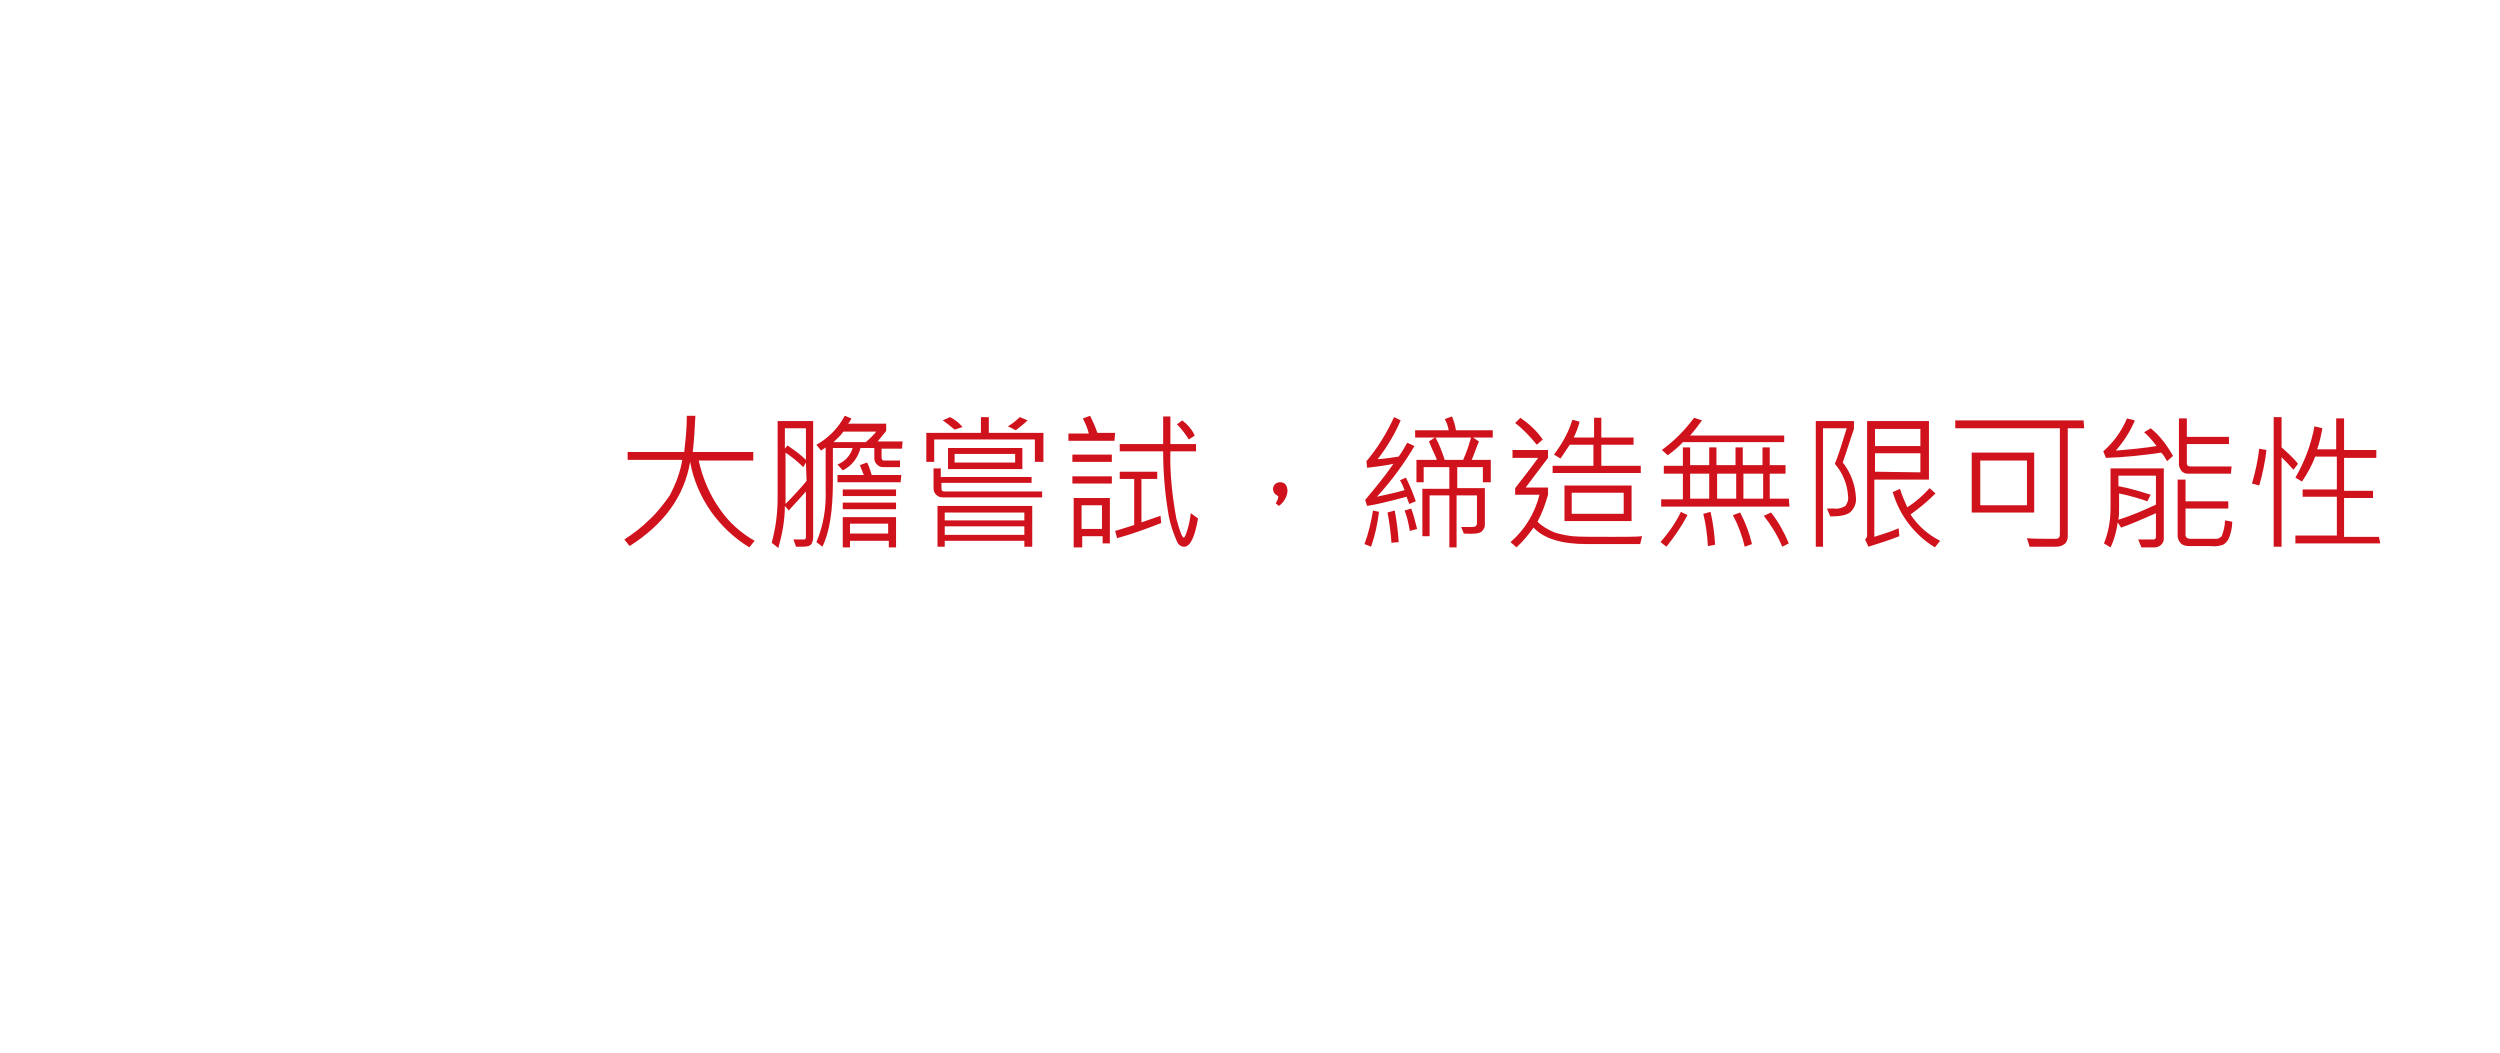 <?xml version="1.0" encoding="utf-8"?>
<!-- Generator: Adobe Illustrator 24.1.1, SVG Export Plug-In . SVG Version: 6.00 Build 0)  -->
<svg version="1.1" id="圖層_1" xmlns="http://www.w3.org/2000/svg" xmlns:xlink="http://www.w3.org/1999/xlink" x="0px" y="0px"
	 viewBox="0 0 380 160" style="enable-background:new 0 0 380 160;" xml:space="preserve">
<style type="text/css">
	.st0{display:none;}
	.st1{display:inline;fill-rule:evenodd;clip-rule:evenodd;fill:#5F7696;}
	.st2{display:inline;fill-rule:evenodd;clip-rule:evenodd;fill:url(#SVGID_1_);}
	.st3{display:inline;fill:url(#SVGID_2_);}
	.st4{display:inline;fill:url(#SVGID_3_);}
	.st5{display:inline;fill:url(#SVGID_4_);}
	.st6{display:inline;fill:url(#SVGID_5_);}
	.st7{display:inline;fill:url(#SVGID_6_);}
	.st8{display:inline;fill:url(#SVGID_7_);}
	.st9{display:inline;fill:url(#SVGID_8_);}
	.st10{display:inline;fill:url(#SVGID_9_);}
	.st11{display:inline;fill:url(#SVGID_10_);}
	.st12{display:inline;fill:url(#SVGID_11_);}
	.st13{display:inline;fill:url(#SVGID_12_);}
	.st14{display:inline;fill:url(#SVGID_13_);}
	.st15{display:inline;fill:url(#SVGID_14_);}
	.st16{display:inline;fill:url(#SVGID_15_);}
	.st17{display:inline;fill:url(#SVGID_16_);}
	.st18{display:inline;fill:url(#SVGID_17_);}
	.st19{display:inline;fill:url(#SVGID_18_);}
	.st20{display:inline;fill:url(#SVGID_19_);}
	.st21{display:inline;fill:url(#SVGID_20_);}
	.st22{display:inline;fill:url(#SVGID_21_);}
	.st23{display:inline;fill:url(#SVGID_22_);}
	.st24{display:inline;fill:#4C6075;}
	.st25{display:inline;fill:#FFFFFF;}
	.st26{display:inline;fill:#211513;}
	.st27{display:inline;fill-rule:evenodd;clip-rule:evenodd;fill:#AD181C;}
	.st28{fill:#CF121B;}
</style>
<g id="圖層_1_1_" class="st0">
	<path class="st1" d="M214.3,19.8c-21-15.5-50.7-10.9-66.1,10.1c-12.3,16.8-12.2,39.6,0.2,56.3c6.5,8.9,15.8,15.3,26.5,18.1
		c4.5,1.1,8.3,1.3,12.7,3.1c13.1,5.4,13,19.9-12.7,40.2c44-17.9,68.8-65.6,57.8-101.6C229.5,35.6,223.1,26.4,214.3,19.8z"/>
	
		<linearGradient id="SVGID_1_" gradientUnits="userSpaceOnUse" x1="-505.294" y1="1441.399" x2="-398.534" y2="1441.399" gradientTransform="matrix(0.84 -0.54 0.54 0.84 -214.6 -1380.95)">
		<stop  offset="0" style="stop-color:#D33924"/>
		<stop  offset="0.15" style="stop-color:#CB3023"/>
		<stop  offset="0.35" style="stop-color:#BB1C21"/>
		<stop  offset="0.57" style="stop-color:#AA1B20"/>
		<stop  offset="1" style="stop-color:#7F191E"/>
		<stop  offset="1" style="stop-color:#7F191E"/>
	</linearGradient>
	<path class="st2" d="M216.1,19.6C195,4.1,165.4,8.7,150,29.9S139.1,80.6,160.2,96c4.9,3.6,10.5,6.2,16.4,7.7
		c4.4,1.1,8.6,1.2,12.7,3.4c12.9,6.9,11.1,22.9-14.5,40.5c44-17.9,70.6-65.8,59.6-101.8C231.3,35.3,224.9,26.1,216.1,19.6z"/>
	
		<linearGradient id="SVGID_2_" gradientUnits="userSpaceOnUse" x1="-482.284" y1="1427.421" x2="-400.184" y2="1427.421" gradientTransform="matrix(0.84 -0.54 0.54 0.84 -214.6 -1380.95)">
		<stop  offset="0" style="stop-color:#D33924"/>
		<stop  offset="0.15" style="stop-color:#CB3023"/>
		<stop  offset="0.35" style="stop-color:#BB1C21"/>
		<stop  offset="0.57" style="stop-color:#AA1B20"/>
		<stop  offset="1" style="stop-color:#7F191E"/>
		<stop  offset="1" style="stop-color:#7F191E"/>
	</linearGradient>
	<path class="st3" d="M150.1,47c3.3-22.4,24.2-37.9,46.6-34.5s37.9,24.2,34.6,46.6S207.1,97,184.6,93.7
		C162.2,90.3,146.7,69.5,150.1,47L150.1,47z"/>
	
		<linearGradient id="SVGID_3_" gradientUnits="userSpaceOnUse" x1="-460.999" y1="1470.986" x2="-378.459" y2="1470.986" gradientTransform="matrix(0.849 -0.509 0.509 0.849 -202.929 -1408.478)">
		<stop  offset="0" style="stop-color:#CD3B28"/>
		<stop  offset="0.15" style="stop-color:#C53227"/>
		<stop  offset="0.35" style="stop-color:#B61F25"/>
		<stop  offset="0.57" style="stop-color:#A51E24"/>
		<stop  offset="1" style="stop-color:#7D1C22"/>
	</linearGradient>
	<path class="st4" d="M150,47.3c3.3-22.4,24.2-37.8,46.6-34.5s37.8,24.2,34.5,46.6s-24.2,37.8-46.6,34.5l0,0
		C162.1,90.6,146.7,69.7,150,47.3L150,47.3z"/>
	
		<linearGradient id="SVGID_4_" gradientUnits="userSpaceOnUse" x1="-439.748" y1="1510.897" x2="-356.808" y2="1510.897" gradientTransform="matrix(0.86 -0.48 0.48 0.86 -190.07 -1438.25)">
		<stop  offset="0" style="stop-color:#C63D2C"/>
		<stop  offset="0.16" style="stop-color:#BE342B"/>
		<stop  offset="0.35" style="stop-color:#B02329"/>
		<stop  offset="0.59" style="stop-color:#9F2228"/>
		<stop  offset="1" style="stop-color:#7A2026"/>
	</linearGradient>
	<path class="st5" d="M149.9,47.6c3.4-22.4,24.2-37.8,46.5-34.5s37.8,24.1,34.4,46.5c-3.3,22.3-24.1,37.7-46.5,34.4
		C162,90.7,146.6,69.9,149.9,47.6z"/>
	
		<linearGradient id="SVGID_5_" gradientUnits="userSpaceOnUse" x1="-436.95" y1="1555.498" x2="-353.678" y2="1555.498" gradientTransform="matrix(0.866 -0.459 0.459 0.866 -181.223 -1474.379)">
		<stop  offset="0" style="stop-color:#C03F30"/>
		<stop  offset="0.17" style="stop-color:#B8362F"/>
		<stop  offset="0.35" style="stop-color:#AB262D"/>
		<stop  offset="0.6" style="stop-color:#9A252C"/>
		<stop  offset="1" style="stop-color:#78232A"/>
	</linearGradient>
	<path class="st6" d="M149.9,47.9c3.3-22.3,24-37.7,46.3-34.4s37.7,24,34.4,46.3s-24,37.7-46.3,34.4c0,0,0,0-0.1,0
		C162,90.9,146.6,70.2,149.9,47.9z"/>
	
		<linearGradient id="SVGID_6_" gradientUnits="userSpaceOnUse" x1="-418.427" y1="1605.764" x2="-334.867" y2="1605.764" gradientTransform="matrix(0.87 -0.43 0.43 0.87 -174.13 -1504.15)">
		<stop  offset="0" style="stop-color:#B94133"/>
		<stop  offset="0.17" style="stop-color:#B23832"/>
		<stop  offset="0.35" style="stop-color:#A62931"/>
		<stop  offset="0.61" style="stop-color:#952830"/>
		<stop  offset="1" style="stop-color:#75272F"/>
	</linearGradient>
	<path class="st7" d="M149.8,48.1c3.3-22.2,24-37.6,46.3-34.3s37.6,24,34.3,46.3s-24,37.6-46.3,34.3l0,0
		C161.8,91.1,146.5,70.4,149.8,48.1z"/>
	
		<linearGradient id="SVGID_7_" gradientUnits="userSpaceOnUse" x1="-403.699" y1="1643.105" x2="-319.92" y2="1643.105" gradientTransform="matrix(0.88 -0.407 0.407 0.88 -161.63 -1539.274)">
		<stop  offset="0" style="stop-color:#B34237"/>
		<stop  offset="0.18" style="stop-color:#AB3936"/>
		<stop  offset="0.35" style="stop-color:#A02C35"/>
		<stop  offset="0.63" style="stop-color:#8F2B34"/>
		<stop  offset="1" style="stop-color:#732A33"/>
	</linearGradient>
	<path class="st8" d="M149.7,48.4c3.3-22.2,24-37.6,46.2-34.3s37.6,24,34.3,46.2s-24,37.6-46.2,34.3l0,0
		C161.7,91.3,146.4,70.6,149.7,48.4L149.7,48.4z"/>
	
		<linearGradient id="SVGID_8_" gradientUnits="userSpaceOnUse" x1="-383.765" y1="1679.208" x2="-299.805" y2="1679.208" gradientTransform="matrix(0.891 -0.384 0.384 0.891 -148.731 -1573.091)">
		<stop  offset="0" style="stop-color:#AC443B"/>
		<stop  offset="0.2" style="stop-color:#A43B3A"/>
		<stop  offset="0.35" style="stop-color:#9B3039"/>
		<stop  offset="0.64" style="stop-color:#8A2F38"/>
		<stop  offset="1" style="stop-color:#702D37"/>
	</linearGradient>
	<path class="st9" d="M149.6,48.7c3.3-22.2,24-37.6,46.1-34.3s37.5,24,34.2,46.1C226.6,82.7,206,98,183.8,94.7
		C161.6,91.5,146.3,70.9,149.6,48.7L149.6,48.7z"/>
	
		<linearGradient id="SVGID_9_" gradientUnits="userSpaceOnUse" x1="-359.942" y1="1733.413" x2="-275.882" y2="1733.413" gradientTransform="matrix(0.892 -0.355 0.355 0.892 -144.396 -1603.223)">
		<stop  offset="0" style="stop-color:#A6463F"/>
		<stop  offset="0.2" style="stop-color:#9E3D3E"/>
		<stop  offset="0.35" style="stop-color:#96333D"/>
		<stop  offset="0.66" style="stop-color:#85323C"/>
		<stop  offset="1" style="stop-color:#6E313B"/>
	</linearGradient>
	<path class="st10" d="M149.6,48.9c3.3-22.1,23.9-37.4,46.1-34.1s37.4,23.9,34.1,46.1C226.5,83,205.9,98.3,183.7,95l0,0
		C161.6,91.7,146.3,71,149.6,48.9z"/>
	
		<linearGradient id="SVGID_10_" gradientUnits="userSpaceOnUse" x1="-335.033" y1="1769.961" x2="-250.933" y2="1769.961" gradientTransform="matrix(0.901 -0.331 0.331 0.901 -132.631 -1636.523)">
		<stop  offset="0" style="stop-color:#9F4843"/>
		<stop  offset="0.21" style="stop-color:#983F42"/>
		<stop  offset="0.35" style="stop-color:#913641"/>
		<stop  offset="0.67" style="stop-color:#803540"/>
		<stop  offset="1" style="stop-color:#6B343F"/>
	</linearGradient>
	<path class="st11" d="M149.5,49.2c3.3-22.1,23.9-37.4,46-34.1s37.4,23.9,34.1,46s-23.9,37.3-46,34.1
		C161.5,91.9,146.2,71.3,149.5,49.2L149.5,49.2L149.5,49.2z"/>
	
		<linearGradient id="SVGID_11_" gradientUnits="userSpaceOnUse" x1="-307.711" y1="1806.397" x2="-223.641" y2="1806.397" gradientTransform="matrix(0.91 -0.306 0.306 0.91 -121.38 -1669.494)">
		<stop  offset="0" style="stop-color:#994A47"/>
		<stop  offset="0.22" style="stop-color:#914146"/>
		<stop  offset="0.35" style="stop-color:#8B3945"/>
		<stop  offset="0.7" style="stop-color:#7A3944"/>
		<stop  offset="1" style="stop-color:#693843"/>
	</linearGradient>
	<path class="st12" d="M149.4,49.5c3.3-22.1,23.8-37.3,45.9-34s37.3,23.8,34,45.9s-23.8,37.3-45.9,34l0,0
		C161.3,92.1,146.1,71.5,149.4,49.5z"/>
	
		<linearGradient id="SVGID_12_" gradientUnits="userSpaceOnUse" x1="-278.336" y1="1842.524" x2="-194.34" y2="1842.524" gradientTransform="matrix(0.918 -0.281 0.281 0.918 -110.752 -1702.282)">
		<stop  offset="0" style="stop-color:#934C4B"/>
		<stop  offset="0.24" style="stop-color:#8B434A"/>
		<stop  offset="0.35" style="stop-color:#863D49"/>
		<stop  offset="0.73" style="stop-color:#753C48"/>
		<stop  offset="1" style="stop-color:#673B47"/>
	</linearGradient>
	<path class="st13" d="M149.3,49.7c3.3-22,23.8-37.2,45.8-34s37.2,23.8,34,45.8c-3.3,22-23.8,37.2-45.8,34S146.1,71.8,149.3,49.7
		C149.3,49.8,149.3,49.7,149.3,49.7z"/>
	
		<linearGradient id="SVGID_13_" gradientUnits="userSpaceOnUse" x1="-246.221" y1="1878.46" x2="-162.385" y2="1878.46" gradientTransform="matrix(0.925 -0.255 0.255 0.925 -100.712 -1734.698)">
		<stop  offset="0" style="stop-color:#8C4E4F"/>
		<stop  offset="0.26" style="stop-color:#85454E"/>
		<stop  offset="0.35" style="stop-color:#81404D"/>
		<stop  offset="0.75" style="stop-color:#703F4C"/>
		<stop  offset="1" style="stop-color:#643E4C"/>
	</linearGradient>
	<path class="st14" d="M149.2,50c3.3-22,23.7-37.2,45.7-33.9s37.2,23.7,33.9,45.7S205.1,99,183.1,95.7C161.2,92.5,146,72,149.2,50
		L149.2,50z"/>
	
		<linearGradient id="SVGID_14_" gradientUnits="userSpaceOnUse" x1="-212.27" y1="1914.082" x2="-128.61" y2="1914.082" gradientTransform="matrix(0.932 -0.229 0.229 0.932 -91.295 -1767.145)">
		<stop  offset="0" style="stop-color:#865052"/>
		<stop  offset="0.27" style="stop-color:#7E4751"/>
		<stop  offset="0.35" style="stop-color:#7B4351"/>
		<stop  offset="0.81" style="stop-color:#6A4250"/>
		<stop  offset="1" style="stop-color:#624250"/>
	</linearGradient>
	<path class="st15" d="M149.2,50.3c3.3-22,23.7-37.1,45.6-33.8s37.1,23.7,33.8,45.6c-3.3,22-23.7,37.1-45.6,33.8l0,0
		C161.1,92.6,145.9,72.2,149.2,50.3L149.2,50.3z"/>
	
		<linearGradient id="SVGID_15_" gradientUnits="userSpaceOnUse" x1="-175.804" y1="1949.089" x2="-92.454" y2="1949.089" gradientTransform="matrix(0.938 -0.203 0.203 0.938 -82.464 -1799.43)">
		<stop  offset="0" style="stop-color:#7F5156"/>
		<stop  offset="0.31" style="stop-color:#774855"/>
		<stop  offset="0.35" style="stop-color:#764655"/>
		<stop  offset="0.84" style="stop-color:#654554"/>
		<stop  offset="1" style="stop-color:#5F4554"/>
	</linearGradient>
	<path class="st16" d="M149.1,50.5c3.3-21.9,23.7-37,45.6-33.8s37,23.7,33.8,45.6c-3.3,21.9-23.7,37-45.6,33.8l0,0
		C161,92.8,145.8,72.4,149.1,50.5L149.1,50.5z"/>
	
		<linearGradient id="SVGID_16_" gradientUnits="userSpaceOnUse" x1="-137.232" y1="1983.787" x2="-54.222" y2="1983.787" gradientTransform="matrix(0.943 -0.178 0.178 0.943 -74.315 -1831.679)">
		<stop  offset="0" style="stop-color:#79535A"/>
		<stop  offset="0.35" style="stop-color:#714A59"/>
		<stop  offset="0.9" style="stop-color:#604958"/>
		<stop  offset="1" style="stop-color:#5D4958"/>
	</linearGradient>
	<path class="st17" d="M149,50.8c3.3-21.8,23.7-36.9,45.5-33.7s36.9,23.6,33.7,45.5c-3.3,21.8-23.6,36.9-45.5,33.7
		C160.9,93,145.8,72.7,149,50.8L149,50.8z"/>
	
		<linearGradient id="SVGID_17_" gradientUnits="userSpaceOnUse" x1="-103.165" y1="1996.919" x2="-20.565" y2="1996.919" gradientTransform="matrix(0.958 -0.153 0.153 0.958 -58.285 -1865.232)">
		<stop  offset="0" style="stop-color:#72555E"/>
		<stop  offset="0.35" style="stop-color:#6B4D5D"/>
		<stop  offset="0.99" style="stop-color:#5A4C5C"/>
		<stop  offset="1" style="stop-color:#5A4C5C"/>
	</linearGradient>
	<path class="st18" d="M149,51.1c3.2-21.9,23.6-37,45.4-33.7s37,23.6,33.7,45.4s-23.6,37-45.4,33.7c0,0,0,0-0.1,0
		C160.8,93.2,145.7,72.9,149,51.1C148.9,51.1,148.9,51.1,149,51.1z"/>
	
		<linearGradient id="SVGID_18_" gradientUnits="userSpaceOnUse" x1="-60.583" y1="2029.887" x2="21.557" y2="2029.887" gradientTransform="matrix(0.962 -0.127 0.127 0.962 -51.364 -1897.216)">
		<stop  offset="0" style="stop-color:#6C5762"/>
		<stop  offset="0.35" style="stop-color:#665061"/>
		<stop  offset="1" style="stop-color:#584F60"/>
	</linearGradient>
	<path class="st19" d="M148.9,51.3c3.2-21.8,23.5-36.8,45.3-33.6S231,41.2,227.8,63c-3.3,21.9-23.6,36.9-45.3,33.7
		C160.7,93.4,145.6,73.1,148.9,51.3L148.9,51.3z"/>
	
		<linearGradient id="SVGID_19_" gradientUnits="userSpaceOnUse" x1="-24.318" y1="2041.169" x2="57.312" y2="2041.169" gradientTransform="matrix(0.975 -0.102 0.102 0.975 -36.483 -1930.249)">
		<stop  offset="0" style="stop-color:#655966"/>
		<stop  offset="0.35" style="stop-color:#615365"/>
		<stop  offset="1" style="stop-color:#555365"/>
	</linearGradient>
	<path class="st20" d="M148.8,51.6c3.2-21.7,23.5-36.8,45.2-33.5s36.8,23.5,33.5,45.2C224.3,85,204,100,182.3,96.8
		S145.6,73.4,148.8,51.6z"/>
	
		<linearGradient id="SVGID_20_" gradientUnits="userSpaceOnUse" x1="20.998" y1="2072.558" x2="102.087" y2="2072.558" gradientTransform="matrix(0.977 -7.654888e-02 7.654888e-02 0.977 -30.779 -1962.478)">
		<stop  offset="0" style="stop-color:#5F5B6A"/>
		<stop  offset="0.35" style="stop-color:#5C5769"/>
		<stop  offset="1" style="stop-color:#535669"/>
	</linearGradient>
	<path class="st21" d="M148.7,51.9c3.2-21.7,23.4-36.7,45.1-33.5s36.7,23.4,33.5,45.1s-23.4,36.7-45.1,33.5l0,0
		C160.5,93.8,145.5,73.6,148.7,51.9z"/>
	
		<linearGradient id="SVGID_21_" gradientUnits="userSpaceOnUse" x1="61.144" y1="2077.874" x2="141.584" y2="2077.874" gradientTransform="matrix(0.99 -5.000000e-02 5.000000e-02 0.99 -15.93 -1994.1)">
		<stop  offset="0" style="stop-color:#595D6D"/>
		<stop  offset="0.35" style="stop-color:#565A6D"/>
		<stop  offset="1" style="stop-color:#515A6D"/>
	</linearGradient>
	<path class="st22" d="M148.6,52.1c3.2-21.7,23.4-36.6,45.1-33.4s36.6,23.4,33.4,45.1s-23.4,36.6-45.1,33.4l0,0
		C160.4,94,145.4,73.8,148.6,52.1z"/>
	
		<linearGradient id="SVGID_22_" gradientUnits="userSpaceOnUse" x1="108.093" y1="2111.168" x2="187.863" y2="2111.168" gradientTransform="matrix(0.99 -2.539699e-02 2.539699e-02 0.99 -12.532 -2027.409)">
		<stop  offset="0" style="stop-color:#525F71"/>
		<stop  offset="0.35" style="stop-color:#515D71"/>
		<stop  offset="1" style="stop-color:#4E5D71"/>
	</linearGradient>
	<path class="st23" d="M148.6,52.4c3.2-21.6,23.4-36.6,45-33.3s36.6,23.4,33.3,45c-3.2,21.6-23.4,36.6-45,33.3
		C160.3,94.2,145.4,74,148.6,52.4L148.6,52.4z"/>
	<path class="st24" d="M148.5,52.7c3.2-21.6,23.3-36.5,44.9-33.3s36.5,23.3,33.3,44.9s-23.3,36.5-44.9,33.3l0,0
		C160.2,94.4,145.3,74.3,148.5,52.7L148.5,52.7z"/>
	<path class="st25" d="M148.5,52.7c3.2-21.6,23.3-36.5,44.9-33.3s36.5,23.3,33.3,44.9s-23.3,36.5-44.9,33.3l0,0
		C160.2,94.4,145.3,74.3,148.5,52.7L148.5,52.7z"/>
	<path class="st25" d="M150,52.9c3.1-20.8,22.4-35.1,43.2-32s35.1,22.4,32,43.2c-3.1,20.7-22.4,35-43.2,32
		C161.2,93,146.9,73.7,150,52.9L150,52.9z"/>
	<path class="st26" d="M181.5,39l-0.5,1c-1.5-1.6-3.1-3-4.9-4.2c-0.7,0.8-1.4,1.6-2.2,2.2h4.5v1h-4.5v-0.9c-1.1,0.9-2.2,1.7-3.3,2.4
		l-0.5-1c2.3-1.3,4.3-3.1,5.9-5.2l1.1,0.3c0,0.1-0.1,0.2-0.2,0.3C178.4,36.2,180.1,37.5,181.5,39z M180.2,53.8h-1v-1.1h-5.6v1.1h-1
		V49c-0.2,1.7-0.8,3.4-1.8,4.8l-0.7-0.7c1.3-2.3,1.9-5,1.8-7.7v-5.1h8.4v6.1h-7.4c0,0.4-0.1,0.9-0.2,1.7h7.5V53.8z M179.2,42.8v-1.4
		h-6.3v1.5L179.2,42.8z M179.2,45.4v-1.5h-6.3v1.5H179.2z M179.2,51.6v-2.5h-5.6v2.5H179.2z M186.8,51.9c0,0.4-0.1,0.9-0.3,1.2
		c-0.3,0.4-0.7,0.6-1.1,0.6c-0.6,0-1.1,0-1.7,0h-0.8l-0.4-1.2c0.9,0,1.8,0,2.8,0c0.2,0,0.3-0.1,0.4-0.3c0.1-0.2,0.2-0.3,0.2-0.5
		V34.6h1L186.8,51.9C186.9,51.9,186.8,51.9,186.8,51.9z M183.4,49.7h-1V35.6h1V49.7z"/>
	<path class="st26" d="M191.1,47.6c-0.5,1.6-1.3,3.1-2.3,4.5l-0.9-0.7c0.9-1.3,1.7-2.8,2.2-4.3L191.1,47.6z M197.1,45.8h-4v8.1h-1
		v-8.1h-4v-1.1h4v-2.2h-3.8v-1.1h2.4c-0.2-1.1-0.6-2.2-1-3.3l0.7-0.5h-2v-1.1h3.7c-0.2-0.6-0.5-1.1-0.8-1.6l1-0.5
		c0.4,0.6,0.7,1.3,1,2h3.5v1.1h-1.6l0.7,0.5c-0.3,1.1-0.8,2.2-1.2,3.3h2.3v1.1h-3.8v2.2h4L197.1,45.8z M194.8,37.7h-4.1
		c0.5,1.2,0.8,2.5,1.1,3.8h1.7C194,40.2,194.5,39,194.8,37.7z M196.5,50l-0.9,0.6c-0.4-1.1-0.8-2.1-1.4-3.1L195,47
		C195.6,47.9,196.1,49,196.5,50z M205.2,42.8h-2.1v11.1h-1V42.8h-3c0,4.9-0.8,8.6-2.5,11.2l-0.8-0.7c0.8-1.4,1.4-2.9,1.8-4.4
		c0.4-1.9,0.6-3.9,0.6-5.9v-6.6c2.1-0.3,4.2-0.9,6.1-1.9l0.8,0.9c-1.9,0.9-3.8,1.6-5.9,1.9v4.3h6.1L205.2,42.8z"/>
	<path class="st26" d="M173,73.2c-0.5,2-1.3,3.9-2.4,5.6l-1-0.6c1-1.7,1.8-3.5,2.3-5.3L173,73.2z M185.3,71.2h-13.6v-9.6h13.6V71.2z
		 M178,65.8v-3.1h-5.2v3.1H178z M178,70.1v-3.2h-5.2v3.2H178z M183.4,76.4c0,1-0.2,1.9-0.6,2.8c-0.2,0.4-0.5,0.7-0.9,0.8
		c-1,0.1-1.9,0.2-2.9,0.1c-1,0-1.9,0-2.9-0.1c-0.3-0.1-0.6-0.2-0.8-0.5s-0.4-0.7-0.3-1.2v-5.8h1v5.7c0,0.3,0.1,0.6,0.4,0.7
		c0.9,0.1,1.8,0.2,2.7,0.2s1.7,0,2.6-0.1c0.2-0.1,0.4-0.5,0.5-1.2c0.1-0.6,0.2-1.2,0.2-1.8L183.4,76.4z M180.6,75.3l-0.9,0.6
		c-0.6-1.2-1.3-2.4-2.1-3.4l0.9-0.6C179.3,73,180,74.1,180.6,75.3z M184.2,65.8v-3.1H179v3.1H184.2z M184.2,70.2v-3.3H179v3.2
		L184.2,70.2z M187.2,77.9l-0.8,0.7c-0.9-1.9-2-3.6-3.3-5.3l1-0.5C185.3,74.4,186.4,76.1,187.2,77.9L187.2,77.9z"/>
	<path class="st26" d="M190.3,75.2c-0.1,1.8-0.5,3.6-1.2,5.2l-0.9-0.5c0.6-1.6,1-3.2,1.1-4.9L190.3,75.2z M195.3,73.7l-1,0.4
		c-0.1-0.3-0.2-0.8-0.3-1.3c-1.8,0.6-3.6,1.1-5.4,1.5l-0.3-1c1.5-1.6,2.7-3.4,3.8-5.3c-1.2,0.3-2.3,0.6-3.6,0.7l-0.3-1
		c1.4-2.2,2.6-4.5,3.6-6.8l1,0.5c-1,2.1-2,4.1-3.3,6c1.1-0.2,2.2-0.4,3.3-0.8c0.4-0.7,0.9-1.6,1.4-2.6l0.9,0.6
		c-1.5,3-3.2,5.7-5.3,8.3c1.3-0.3,2.6-0.7,3.8-1.1l-0.5-1.3l0.9-0.4C194.7,71.2,195.1,72.4,195.3,73.7z M192.8,79.6l-1,0.2
		c0-1.5-0.2-3-0.5-4.5l1-0.2C192.7,76.6,192.9,78.1,192.8,79.6z M195.5,78.6l-0.9,0.3c-0.2-1.3-0.5-2.6-1-3.8l0.9-0.3
		C195,76,195.4,77.3,195.5,78.6L195.5,78.6z M205.5,79h-7.9v1.3h-1V67.8c-0.1,0.2-0.5,0.8-1.1,1.8l-0.9-0.6c1.6-2.5,2.8-5.2,3.6-8
		l0.9,0.3c-0.4,1.3-0.8,2.6-1.3,3.8h3.5c-0.3-1.2-0.7-2.4-1.2-3.5l0.9-0.4c0.5,1.2,1,2.5,1.3,3.9h2.9v1.1h-3.4v2.9h3v1.1h-3v3.2h3
		v1.1h-3v3.4h3.6L205.5,79z M200.8,69.1v-2.9h-3.2v2.9H200.8z M200.8,73.4v-3.2h-3.2v3.2H200.8z M200.8,77.9v-3.5h-3.2v3.5H200.8z"
		/>
	<path class="st27" d="M176.5,152.4c0,2-1.6,3.7-3.7,3.7s-3.7-1.6-3.7-3.7s1.6-3.7,3.7-3.7l0,0C174.9,148.8,176.5,150.4,176.5,152.4
		z"/>
</g>
<g>
	<path class="st28" d="M114.7,82.2l-0.8,1c-2.3-1.4-4.2-3.2-5.8-5.4c-1.6-2.3-2.7-4.8-3.2-7.6c-0.9,5.3-4,9.5-9.2,12.8l-0.8-1
		c1.4-0.9,2.7-1.9,3.8-3c1.2-1.1,2.2-2.4,3.1-3.7c0.9-1.7,1.6-3.5,1.9-5.4h-8.3v-1.2h8.6c0.2-1.8,0.4-3.6,0.4-5.5h1.3
		c-0.1,2-0.2,3.8-0.4,5.5h9.2V70h-8.3c0.6,2.7,1.7,5.3,3.3,7.5C110.8,79.4,112.6,81,114.7,82.2z"/>
	<path class="st28" d="M123.6,81.7c0,0.3-0.1,0.6-0.2,0.9c-0.1,0.2-0.3,0.3-0.5,0.4c-0.4,0.1-0.9,0.1-1.3,0.1c-0.2,0-0.4,0-0.6,0
		l-0.4-1.1c0.3,0,0.8,0,1.6,0c0.2,0,0.3-0.1,0.3-0.4v-6.9c-1.3,1.5-2.2,2.4-2.6,2.9l-0.6-0.7c0,2.2-0.4,4.3-1,6.4l-1-0.8
		c0.6-2.2,0.9-4.5,0.9-6.8V64h5.4L123.6,81.7z M122.5,69.9v-4.8h-3.2v3.1l0.4-0.5C120.7,68.4,121.7,69.1,122.5,69.9z M122.5,70.3
		l-0.4,0.7c-0.8-0.8-1.8-1.6-2.7-2.2v7.8c1.1-1.1,2.2-2.3,3.2-3.5L122.5,70.3z M137.1,68.2H134v1.4c0,0.1,0.1,0.2,0.1,0.3
		c0.1,0.1,0.2,0.1,0.3,0.1h2.4v1h-2.6c-0.3,0-0.6-0.1-0.9-0.4c-0.2-0.2-0.4-0.5-0.4-0.9v-1.6h-2.1c-0.4,1.5-1.3,2.7-2.7,3.4
		l-0.8-0.9c1.1-0.4,2-1.4,2.3-2.5h-3v5.1c0,4.4-0.5,7.7-1.6,9.9l-0.9-0.7c1.1-2.6,1.5-5.3,1.4-8.1V68c-0.2,0.2-0.5,0.3-0.7,0.5
		l-0.7-0.9c1.8-1,3.3-2.5,4.3-4.4l1,0.4c-0.1,0.3-0.3,0.6-0.5,0.8h5.8v1.1c-0.4,0.5-0.9,1.1-1.3,1.6h3.8L137.1,68.2z M133.2,65.6h-5
		c-0.4,0.6-1,1.1-1.5,1.6h4.9C132.2,66.7,132.8,66.1,133.2,65.6z M136.9,73.3h-9.6v-1.1h4c-0.2-0.5-0.4-1-0.6-1.5l1.1-0.4
		c0.3,0.6,0.5,1.2,0.7,1.9h4.5L136.9,73.3z M136.2,83.2h-1.1v-1h-5.9v1h-1.1v-4.6h8.1V83.2z M136.2,75.4h-8.1v-1h8.1V75.4z
		 M136.2,77.4h-8.1v-1h8.1V77.4z M135,81.1v-1.5h-5.8v1.5H135z"/>
	<path class="st28" d="M158.5,70.2h-1.2v-3.4H142v3.4h-1.2v-4.4h8.3v-2.4h1.2v2.4h8.3v4.4H158.5z M158.5,75.6h-15.2
		c-0.4,0-0.7-0.1-1-0.4c-0.3-0.3-0.4-0.6-0.4-1v-3h1.1v1.3h13.8v0.9h-13.7v0.8c0,0.3,0.1,0.5,0.4,0.5h14.9v0.9H158.5z M156.9,83.1
		h-1.2v-0.9h-12.1v0.9h-1.1v-6.2h14.4V83.1z M146.3,64.9l-1.2,0.4c-0.6-0.5-1.2-1-1.8-1.4l1.1-0.5C145.2,63.8,145.8,64.3,146.3,64.9
		z M155.7,79.1v-1.2h-12.1v1.2H155.7z M155.7,81.3V80h-12.1v1.3H155.7z M155.4,71.3h-11.3v-3.2h11.3V71.3z M154.3,70.3V69h-9.2v1.3
		H154.3z M156.2,63.9c-0.6,0.6-1.2,1-1.8,1.5l-1.2-0.6c0.7-0.4,1.3-0.9,1.8-1.4L156.2,63.9z"/>
	<path class="st28" d="M169.4,67h-7v-1.1h3.1c-0.2-0.8-0.5-1.5-0.9-2.3l1.1-0.4c0.4,0.8,0.8,1.7,1.1,2.6h2.7L169.4,67z M169,70.2h-6
		v-1.1h6V70.2z M169,73.5h-6v-1.1h6V73.5z M168.7,82.6h-1.1v-1.1h-3.1v1.7h-1.3v-7.5h5.5V82.6z M167.5,80.4v-3.6h-3.1v3.6H167.5z
		 M176.5,79.5c-2.3,0.9-4.5,1.7-6.7,2.3l-0.3-1.1c1-0.3,2-0.6,2.9-0.9v-7h-2.2v-1.1h5.7v1.1h-2.4v6.6c0.8-0.3,1.8-0.6,2.9-1
		L176.5,79.5z M182.1,78.8c-0.5,2.9-1.2,4.3-2.1,4.3c-0.5,0-0.9-0.3-1.1-0.8c-0.5-1.1-0.9-2.3-1.2-3.6c-0.6-3.3-0.9-6.7-0.9-10.1
		h-6.6v-1.1h6.6c0-1.4,0-2.8,0-4.2h1.1v4.2h3.9v1.1h-3.9c-0.1,3.4,0.3,6.9,0.9,10.2c0.5,1.9,0.9,2.9,1.1,2.9s0.3-0.3,0.5-0.9
		c0.3-0.9,0.5-1.9,0.6-2.8L182.1,78.8z M181.6,66.2l-0.9,0.6c-0.5-0.8-1.1-1.6-1.8-2.3l0.8-0.6C180.5,64.5,181.2,65.3,181.6,66.2
		L181.6,66.2z"/>
	<path class="st28" d="M194.3,75.4c-0.5-0.2-0.8-0.6-0.8-1.1c0-0.2,0.1-0.5,0.3-0.7c0.2-0.2,0.5-0.3,0.8-0.3c0.7,0,1.1,0.5,1.1,1.4
		c-0.1,0.9-0.6,1.7-1.3,2.2l-0.5-0.4C194.1,76.2,194.3,75.8,194.3,75.4z"/>
	<path class="st28" d="M209.6,77.8c-0.2,1.8-0.6,3.6-1.2,5.3l-1-0.4c0.6-1.6,1-3.3,1.3-5.1L209.6,77.8z M215.2,76.2l-1,0.4l-0.4-1.1
		c-2.6,0.7-4.6,1.2-6,1.4l-0.3-0.9c1.5-1.8,3-3.6,4.3-5.5c-0.9,0.2-2.2,0.4-4,0.6l-0.1-1c1.7-2,3.1-4.3,4.2-6.7l1,0.5
		c-0.9,2.1-2.1,4.1-3.5,5.9c1.4-0.1,2.5-0.3,3.2-0.4c0.5-0.7,0.9-1.4,1.3-2.1l1.1,0.5c-1.6,2.7-3.5,5.3-5.7,7.7
		c1.4-0.3,2.8-0.6,4.2-1c-0.2-0.5-0.4-1-0.7-1.5l0.9-0.4C214.3,73.8,214.8,75,215.2,76.2z M212.6,82.4l-1.1,0.1
		c-0.1-1.5-0.3-3.1-0.6-4.6l1.1-0.3C212.3,79.2,212.5,80.8,212.6,82.4z M215.4,80.4l-1.1,0.3c-0.2-1.1-0.4-2.1-0.8-3.1l1-0.3
		C214.9,78.3,215.1,79.3,215.4,80.4L215.4,80.4z M226.9,66.5h-3l0.9,0.6c-0.4,0.9-0.7,1.9-1.1,2.8h2.9v3.4h-1.2V71h-3.9v3.2h4.2v5.6
		c0,0.4-0.2,0.7-0.5,1s-1.2,0.4-2.7,0.3l-0.4-1h1.4c0.3,0,0.6,0,0.8-0.1c0.1-0.1,0.2-0.3,0.2-0.4v-4.3h-3.1v7.9h-1.1v-7.9h-3v6.2
		h-1.1v-7.2h4.1V71h-3.9v2.3h-1.1v-3.4h3.1c-0.1-0.4-0.6-1.3-1.2-2.8l0.9-0.6h-3v-1.1h5.1c-0.1-0.6-0.3-1.2-0.6-1.7l1.1-0.4
		c0.3,0.7,0.5,1.4,0.6,2.1h5.6L226.9,66.5z M223.6,66.5h-5.4c0.6,1.1,1,2.2,1.4,3.4h2.8C222.9,68.8,223.3,67.6,223.6,66.5
		L223.6,66.5z"/>
	<path class="st28" d="M249.6,81.5l-0.3,1.2c-0.8,0-3.4,0-8.1,0c-3.8,0-6.5-0.8-8.1-2.5c-0.8,1.1-1.6,2.1-2.6,3l-0.9-0.8
		c2.2-1.9,3.7-4.4,4.4-7.2h-3.7v-1c1-1.3,2.2-2.8,3.5-4.6h-3.9v-1.2h5.4v1.2c-0.7,0.9-1.8,2.4-3.4,4.5h3.4v1.1
		c-0.4,1.4-0.9,2.8-1.6,4.1c0.7,0.7,1.6,1.2,2.5,1.6c0.9,0.3,1.9,0.5,2.8,0.6c1,0.1,3,0.1,6,0.1C247.3,81.6,248.8,81.6,249.6,81.5z
		 M234.5,66.8l-0.9,0.8c-1-1.2-2.1-2.4-3.3-3.3l0.8-0.8C232.4,64.4,233.6,65.5,234.5,66.8z M249.3,71.9H236v-1.1h6.2v-3.2h-3.6
		c-0.7,1-1.1,1.7-1.4,2.1l-1-0.6c1.2-1.6,2.2-3.3,2.8-5.3l1.1,0.3c-0.2,0.8-0.5,1.6-0.9,2.4h3.1v-3h1.1v3h4.9v1.1h-4.9v3.2h6v1.1
		H249.3z M248,79.2h-10.2v-5.4H248V79.2z M246.8,78.1v-3.2h-7.9v3.2H246.8z"/>
	<path class="st28" d="M256.5,78.3c-0.9,1.7-2,3.3-3.2,4.8l-0.9-0.7c1.2-1.4,2.3-2.9,3.1-4.6L256.5,78.3z M272,77h-19.5v-1.1h3.3V72
		h-2.9v-1.2h2.9V68h1.1v2.7h2.9V68h1.1v2.7h2.9V68h1.1v2.7h3V68h1.1v2.7h2.4V72H269v3.8h2.9L272,77z M271.2,67.2h-15.4
		c-0.7,0.8-1.5,1.4-2.3,2l-0.9-0.8c1.9-1.4,3.5-3,4.9-4.9l1.2,0.4c-0.5,0.7-1.1,1.5-1.8,2.3h14.3V67.2z M259.8,75.8V72h-2.9v3.8
		H259.8z M260.7,82.8l-1.1,0.2c-0.1-1.7-0.3-3.3-0.7-4.9l1.1-0.3C260.4,79.5,260.6,81.2,260.7,82.8L260.7,82.8z M263.9,75.8V72H261
		v3.8H263.9z M266.3,82.7l-1.1,0.4c-0.4-1.7-1-3.3-1.8-4.8l1.1-0.4C265.3,79.4,265.9,81,266.3,82.7z M268,75.8V72h-3v3.8H268z
		 M271.9,82.6l-1,0.5c-0.7-1.7-1.7-3.3-2.8-4.7l1.1-0.5C270.3,79.3,271.2,80.9,271.9,82.6L271.9,82.6z"/>
	<path class="st28" d="M280.1,70.3c1.2,1.5,1.9,3.4,2,5.3c0.1,0.8-0.2,1.6-0.8,2.2c-0.5,0.5-1.6,0.7-3.1,0.7l-0.5-1.2
		c0.4,0,0.8,0,1.1,0c0.6,0.1,1.2-0.1,1.7-0.4c0.3-0.4,0.5-0.9,0.4-1.5c-0.1-1.8-0.8-3.5-2-4.9c0.5-1.2,1.1-3.1,1.8-5.4h-3.6v18H276
		V64h5.8v1.2C281.2,66.9,280.7,68.6,280.1,70.3z M293.1,72.9h-8.2v8.7c1.3-0.4,2.5-0.8,3.7-1.3l0.1,1.2c-1.5,0.6-3.1,1.1-4.7,1.6
		l-0.5-1.1c0.2-0.2,0.3-0.4,0.3-0.6V64h9.4v8.9H293.1z M291.9,67.8v-2.6H285v2.6H291.9z M291.9,71.8v-2.9H285v2.8L291.9,71.8z
		 M294.9,82.2l-0.8,1c-3.1-1.9-5.4-4.9-6.4-8.4l1.1-0.5c0.3,1,0.7,1.9,1.1,2.8c1.3-0.8,2.4-1.8,3.4-2.9l0.9,0.8
		c-1.2,1.2-2.4,2.2-3.8,3.2C291.5,79.9,293.1,81.3,294.9,82.2L294.9,82.2z"/>
	<path class="st28" d="M316.8,65.1h-2.5v16.5c0,0.4-0.2,0.9-0.5,1.1c-0.4,0.3-0.8,0.4-1.3,0.4c-2,0-3.3,0-4,0l-0.4-1.3
		c0.9,0.1,2.4,0.1,4.3,0.1c0.5,0,0.7-0.2,0.7-0.7V65.1h-15.9v-1.2h19.5L316.8,65.1L316.8,65.1z M309.2,77.9h-9.5v-9.1h9.5V77.9z
		 M308.1,76.8V70H301v6.8H308.1z"/>
	<path class="st28" d="M330.3,69.3l-0.9,0.8c-0.3-0.5-0.5-0.9-0.9-1.3c-2.7,0.4-5.5,0.7-8.4,0.8l-0.4-1c1.6-1.4,2.8-3.1,3.6-5
		l1.2,0.3c-0.7,1.7-1.7,3.2-2.9,4.6c2.3-0.2,4.4-0.4,6.2-0.7c-0.6-0.8-1.2-1.5-1.9-2.1l1-0.6C328.3,66.2,329.4,67.7,330.3,69.3z
		 M328.9,81.8c0,0.4-0.1,0.7-0.4,1c-0.2,0.2-0.6,0.4-0.9,0.4c-0.3,0-1,0-2.1,0L325,82h1c0.5,0,0.9,0,1.4,0c0.2,0,0.3-0.2,0.3-0.4V78
		c-2.2,1-3.9,1.7-5.3,2.2l-0.5-0.8c-0.2,1.3-0.5,2.6-1.1,3.8l-1-0.6c0.7-1.7,1-3.5,1-5.4v-6h8.1V81.8z M327.7,76.7v-4.4H322v1.6
		c1.7,0.3,3.3,0.8,4.9,1.3l-0.5,1c-1.4-0.5-2.9-0.9-4.3-1.2v2.2c0,0.6,0,1.2-0.1,1.8C323.9,78.4,325.8,77.6,327.7,76.7L327.7,76.7z
		 M339.3,79.3c0,0.9-0.2,1.7-0.5,2.5c-0.2,0.4-0.5,0.8-0.9,1c-0.6,0.2-1.2,0.3-1.8,0.2h-3.4c-0.4,0-0.9-0.1-1.2-0.4
		c-0.3-0.3-0.5-0.7-0.5-1.2v-8.5h1.2v3.3h6.5v1.1h-6.5v4c0,0.4,0.3,0.6,0.8,0.6c2.3,0,3.6,0,3.9,0s0.6-0.2,0.8-0.4
		c0.3-0.8,0.5-1.6,0.5-2.4L339.3,79.3z M339.1,72h-6.5c-0.4,0-0.7-0.1-1-0.4c-0.2-0.3-0.4-0.6-0.4-1v-7h1.2v2.8h6.4v1.1h-6.4v2.9
		c0,0.4,0.2,0.5,0.6,0.5h6.2L339.1,72z"/>
	<path class="st28" d="M344.5,68.4c-0.2,1.8-0.6,3.7-1.1,5.4l-1.1-0.3c0.5-1.7,0.9-3.5,1.1-5.3L344.5,68.4z M349.3,70.5l-0.7,0.9
		c-0.6-0.7-1.2-1.3-1.8-1.9v13.6h-1.2V63.4h1.2V68C347.7,68.8,348.6,69.6,349.3,70.5z M361.8,82.6h-12.9v-1.2h6.3v-5.9H350v-1.1h5.2
		v-5h-3.3c-0.5,1.4-1.2,2.6-2,3.8l-1-0.6c1.4-2.4,2.4-5.1,2.9-7.8l1.2,0.3c-0.2,1.1-0.4,2.1-0.8,3.2h2.9v-4.7h1.2v4.8h4.9v1.2h-4.9
		v5h4.4v1.1h-4.4v5.9h5.3L361.8,82.6z"/>
</g>
</svg>

